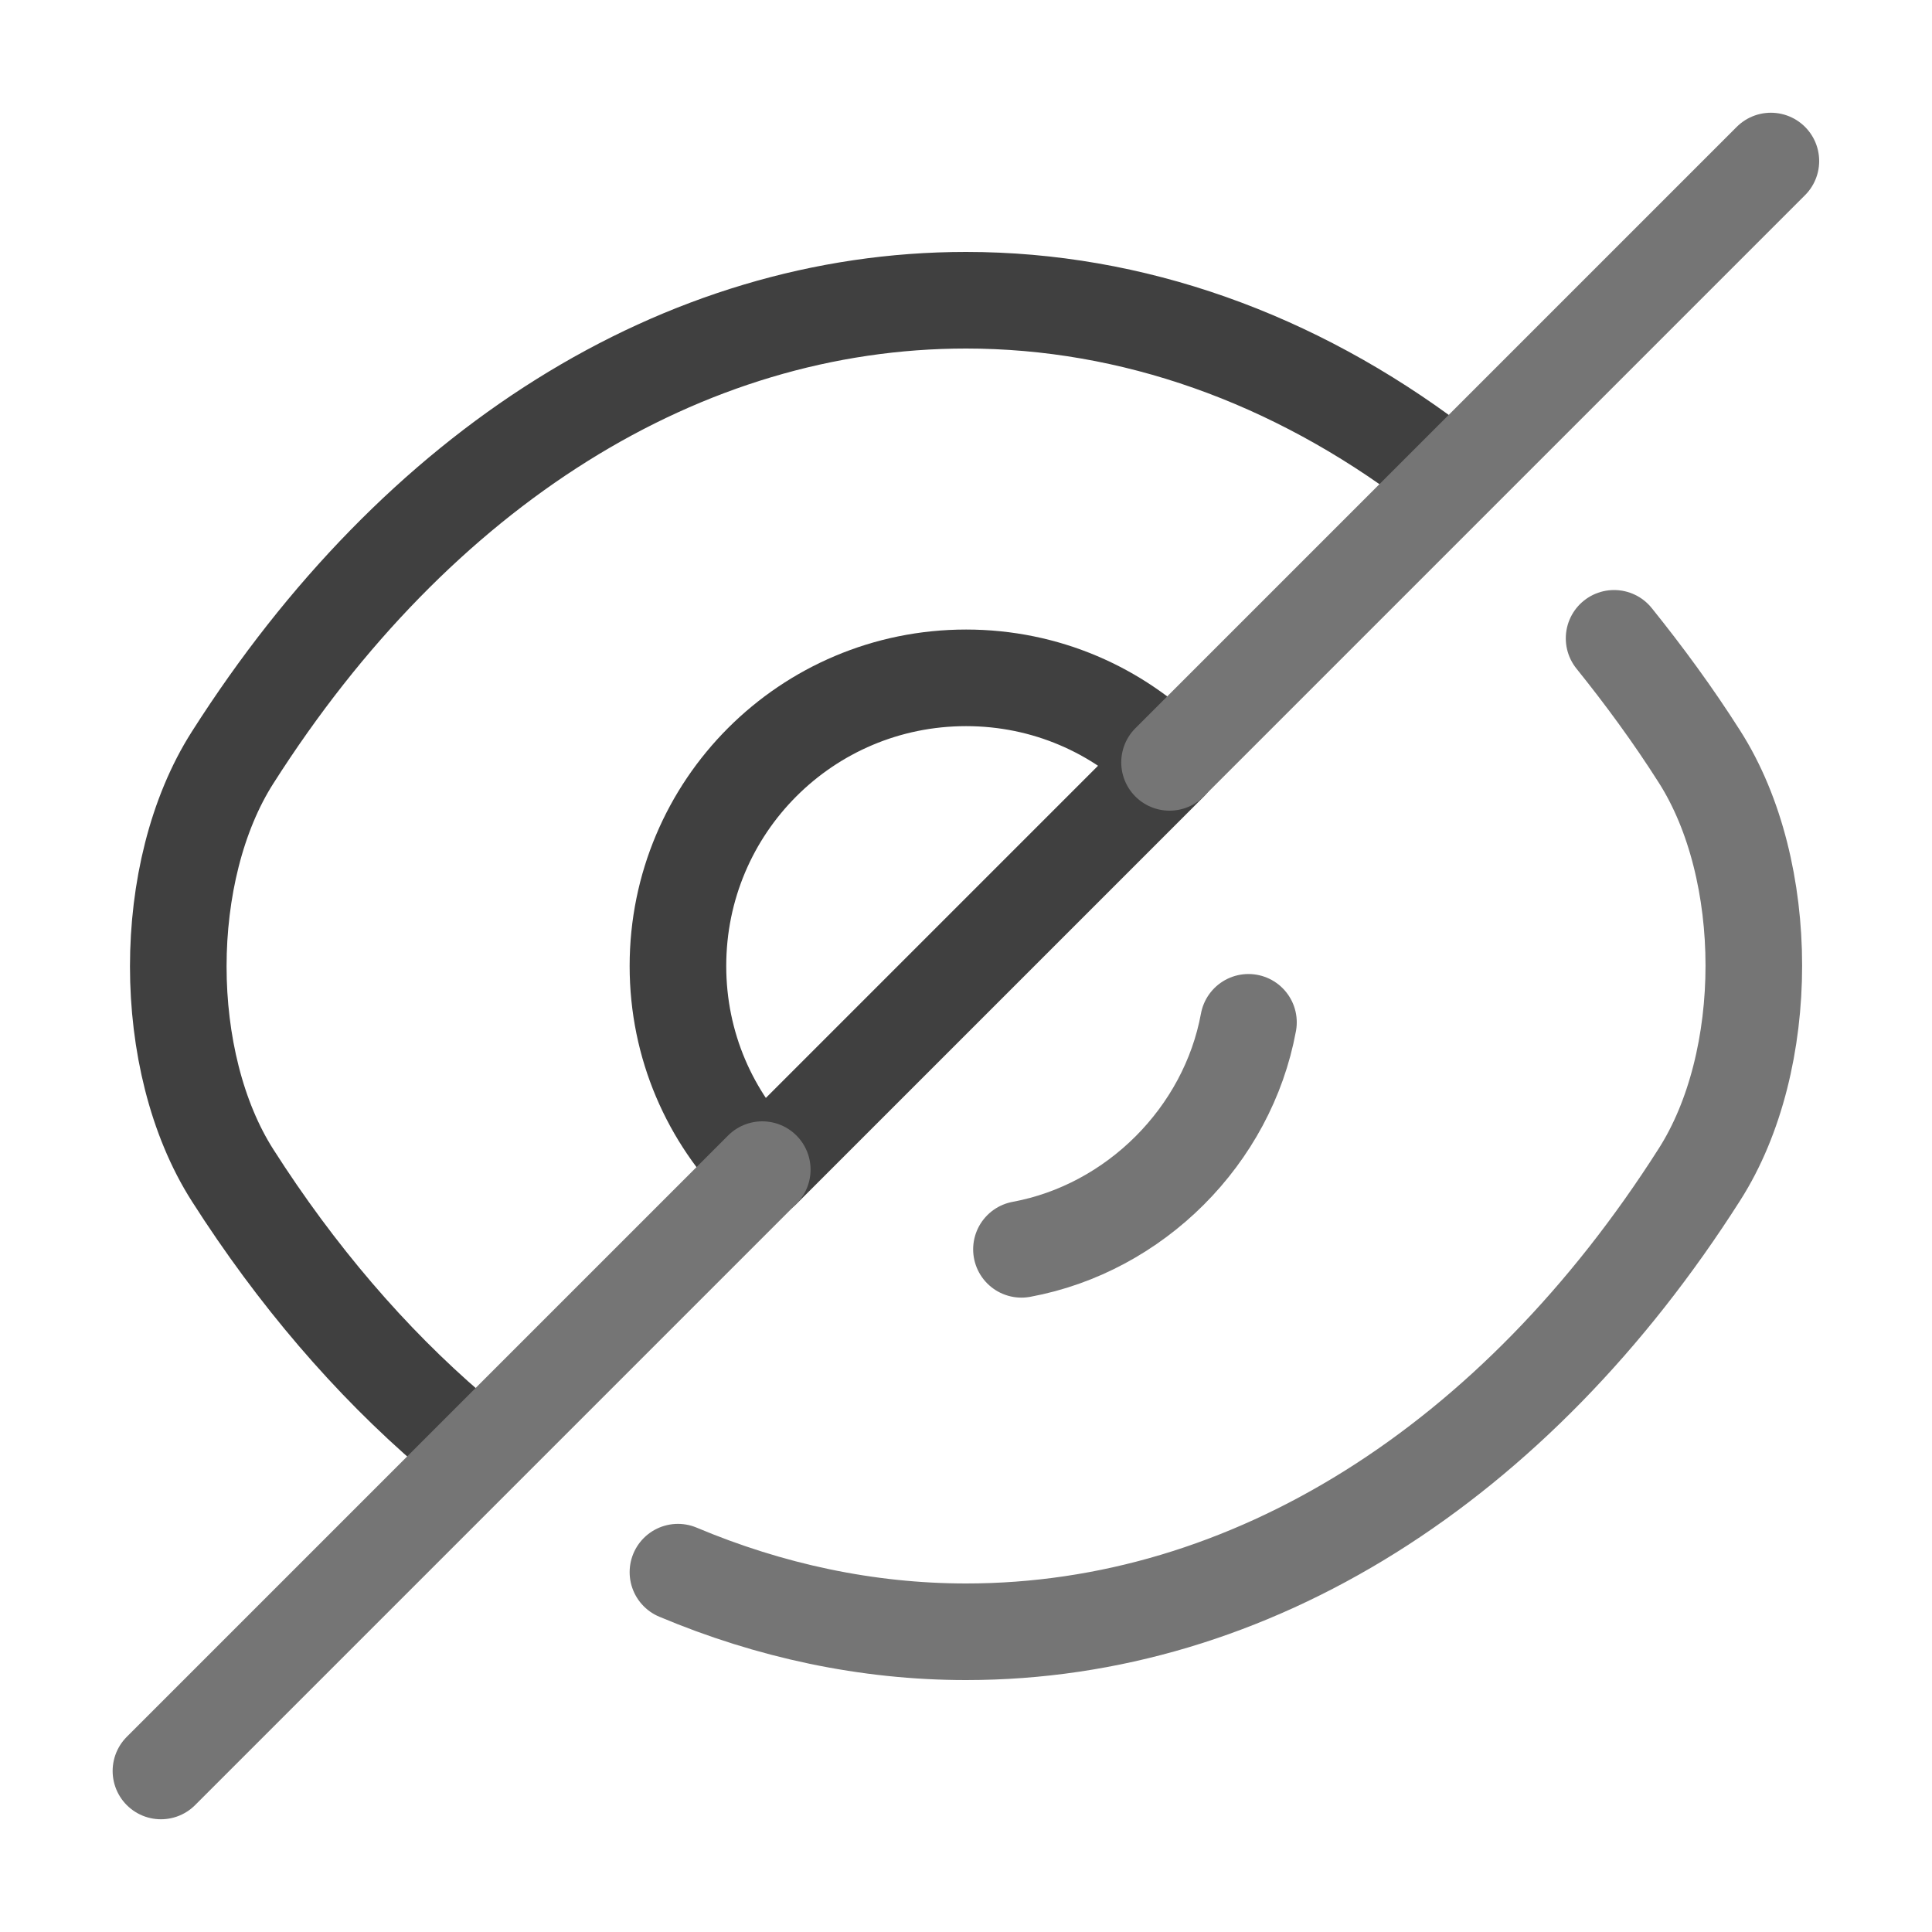 <svg width="20" height="20" viewBox="0 0 20 20" fill="none" xmlns="http://www.w3.org/2000/svg">
<path d="M12.109 7.892L7.893 12.108C7.351 11.567 7.018 10.825 7.018 10C7.018 8.35 8.351 7.017 10.001 7.017C10.826 7.017 11.568 7.35 12.109 7.892Z" stroke="#404040" stroke-linecap="round" stroke-linejoin="round"/>
<path d="M14.85 4.808C13.392 3.708 11.725 3.108 10 3.108C7.058 3.108 4.317 4.842 2.408 7.842C1.658 9.017 1.658 10.992 2.408 12.167C3.067 13.2 3.833 14.092 4.667 14.808" stroke="#404040" stroke-linecap="round" stroke-linejoin="round"/>
<path d="M7.018 16.275C7.968 16.675 8.976 16.892 10.001 16.892C12.943 16.892 15.684 15.158 17.593 12.158C18.343 10.983 18.343 9.008 17.593 7.833C17.318 7.4 17.018 6.992 16.709 6.608" stroke="#757575" stroke-linecap="round" stroke-linejoin="round"/>
<path d="M12.924 10.583C12.708 11.758 11.749 12.716 10.574 12.933" stroke="#757575" stroke-linecap="round" stroke-linejoin="round"/>
<path d="M7.891 12.108L1.666 18.333" stroke="#757575" stroke-linecap="round" stroke-linejoin="round"/>
<path d="M18.332 1.667L12.107 7.892" stroke="#757575" stroke-linecap="round" stroke-linejoin="round"/>
</svg>
